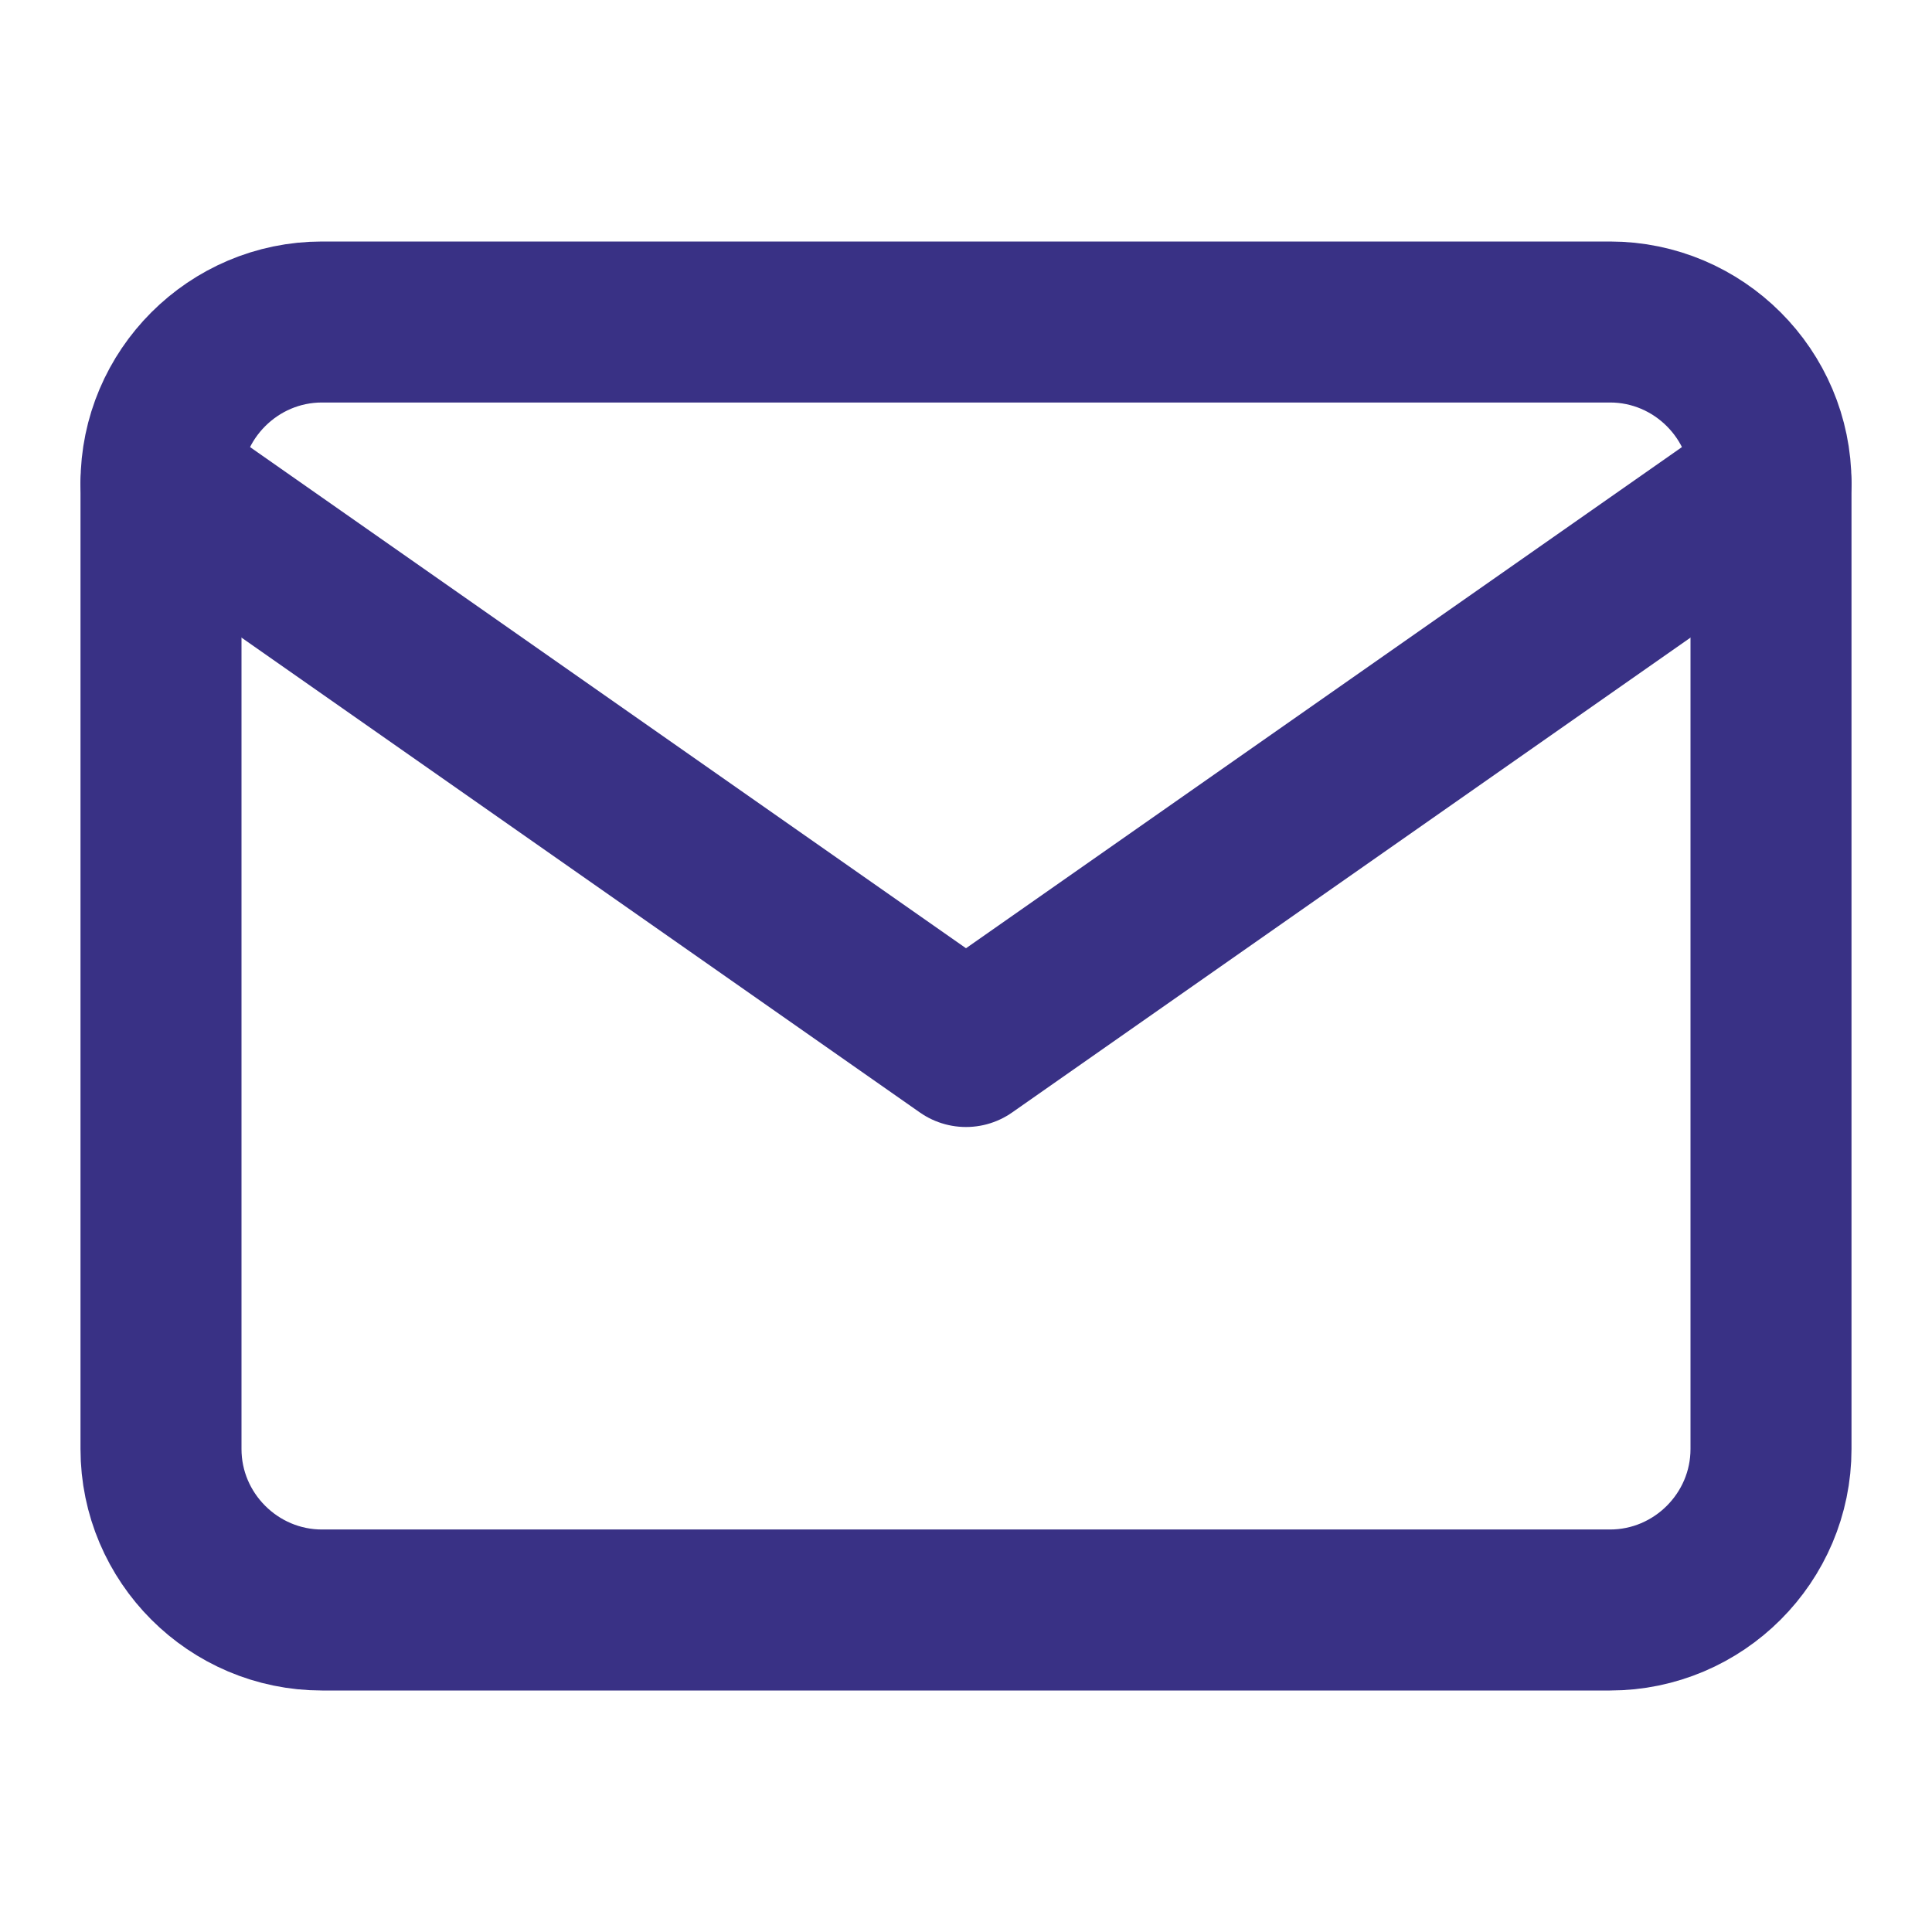 <?xml version="1.0" encoding="UTF-8"?> <svg xmlns="http://www.w3.org/2000/svg" width="15" height="15" viewBox="0 0 15 15" fill="none"><path d="M2.5 2.5H12.5C13.188 2.5 13.75 3.062 13.75 3.75V11.25C13.75 11.938 13.188 12.5 12.5 12.5H2.5C1.812 12.5 1.25 11.938 1.25 11.25V3.75C1.25 3.062 1.812 2.5 2.5 2.5Z" stroke="#393185" stroke-width="1.25" stroke-linecap="round" stroke-linejoin="round"></path><path d="M13.75 3.75L7.5 8.125L1.25 3.75" stroke="#393185" stroke-width="1.25" stroke-linecap="round" stroke-linejoin="round"></path></svg> 